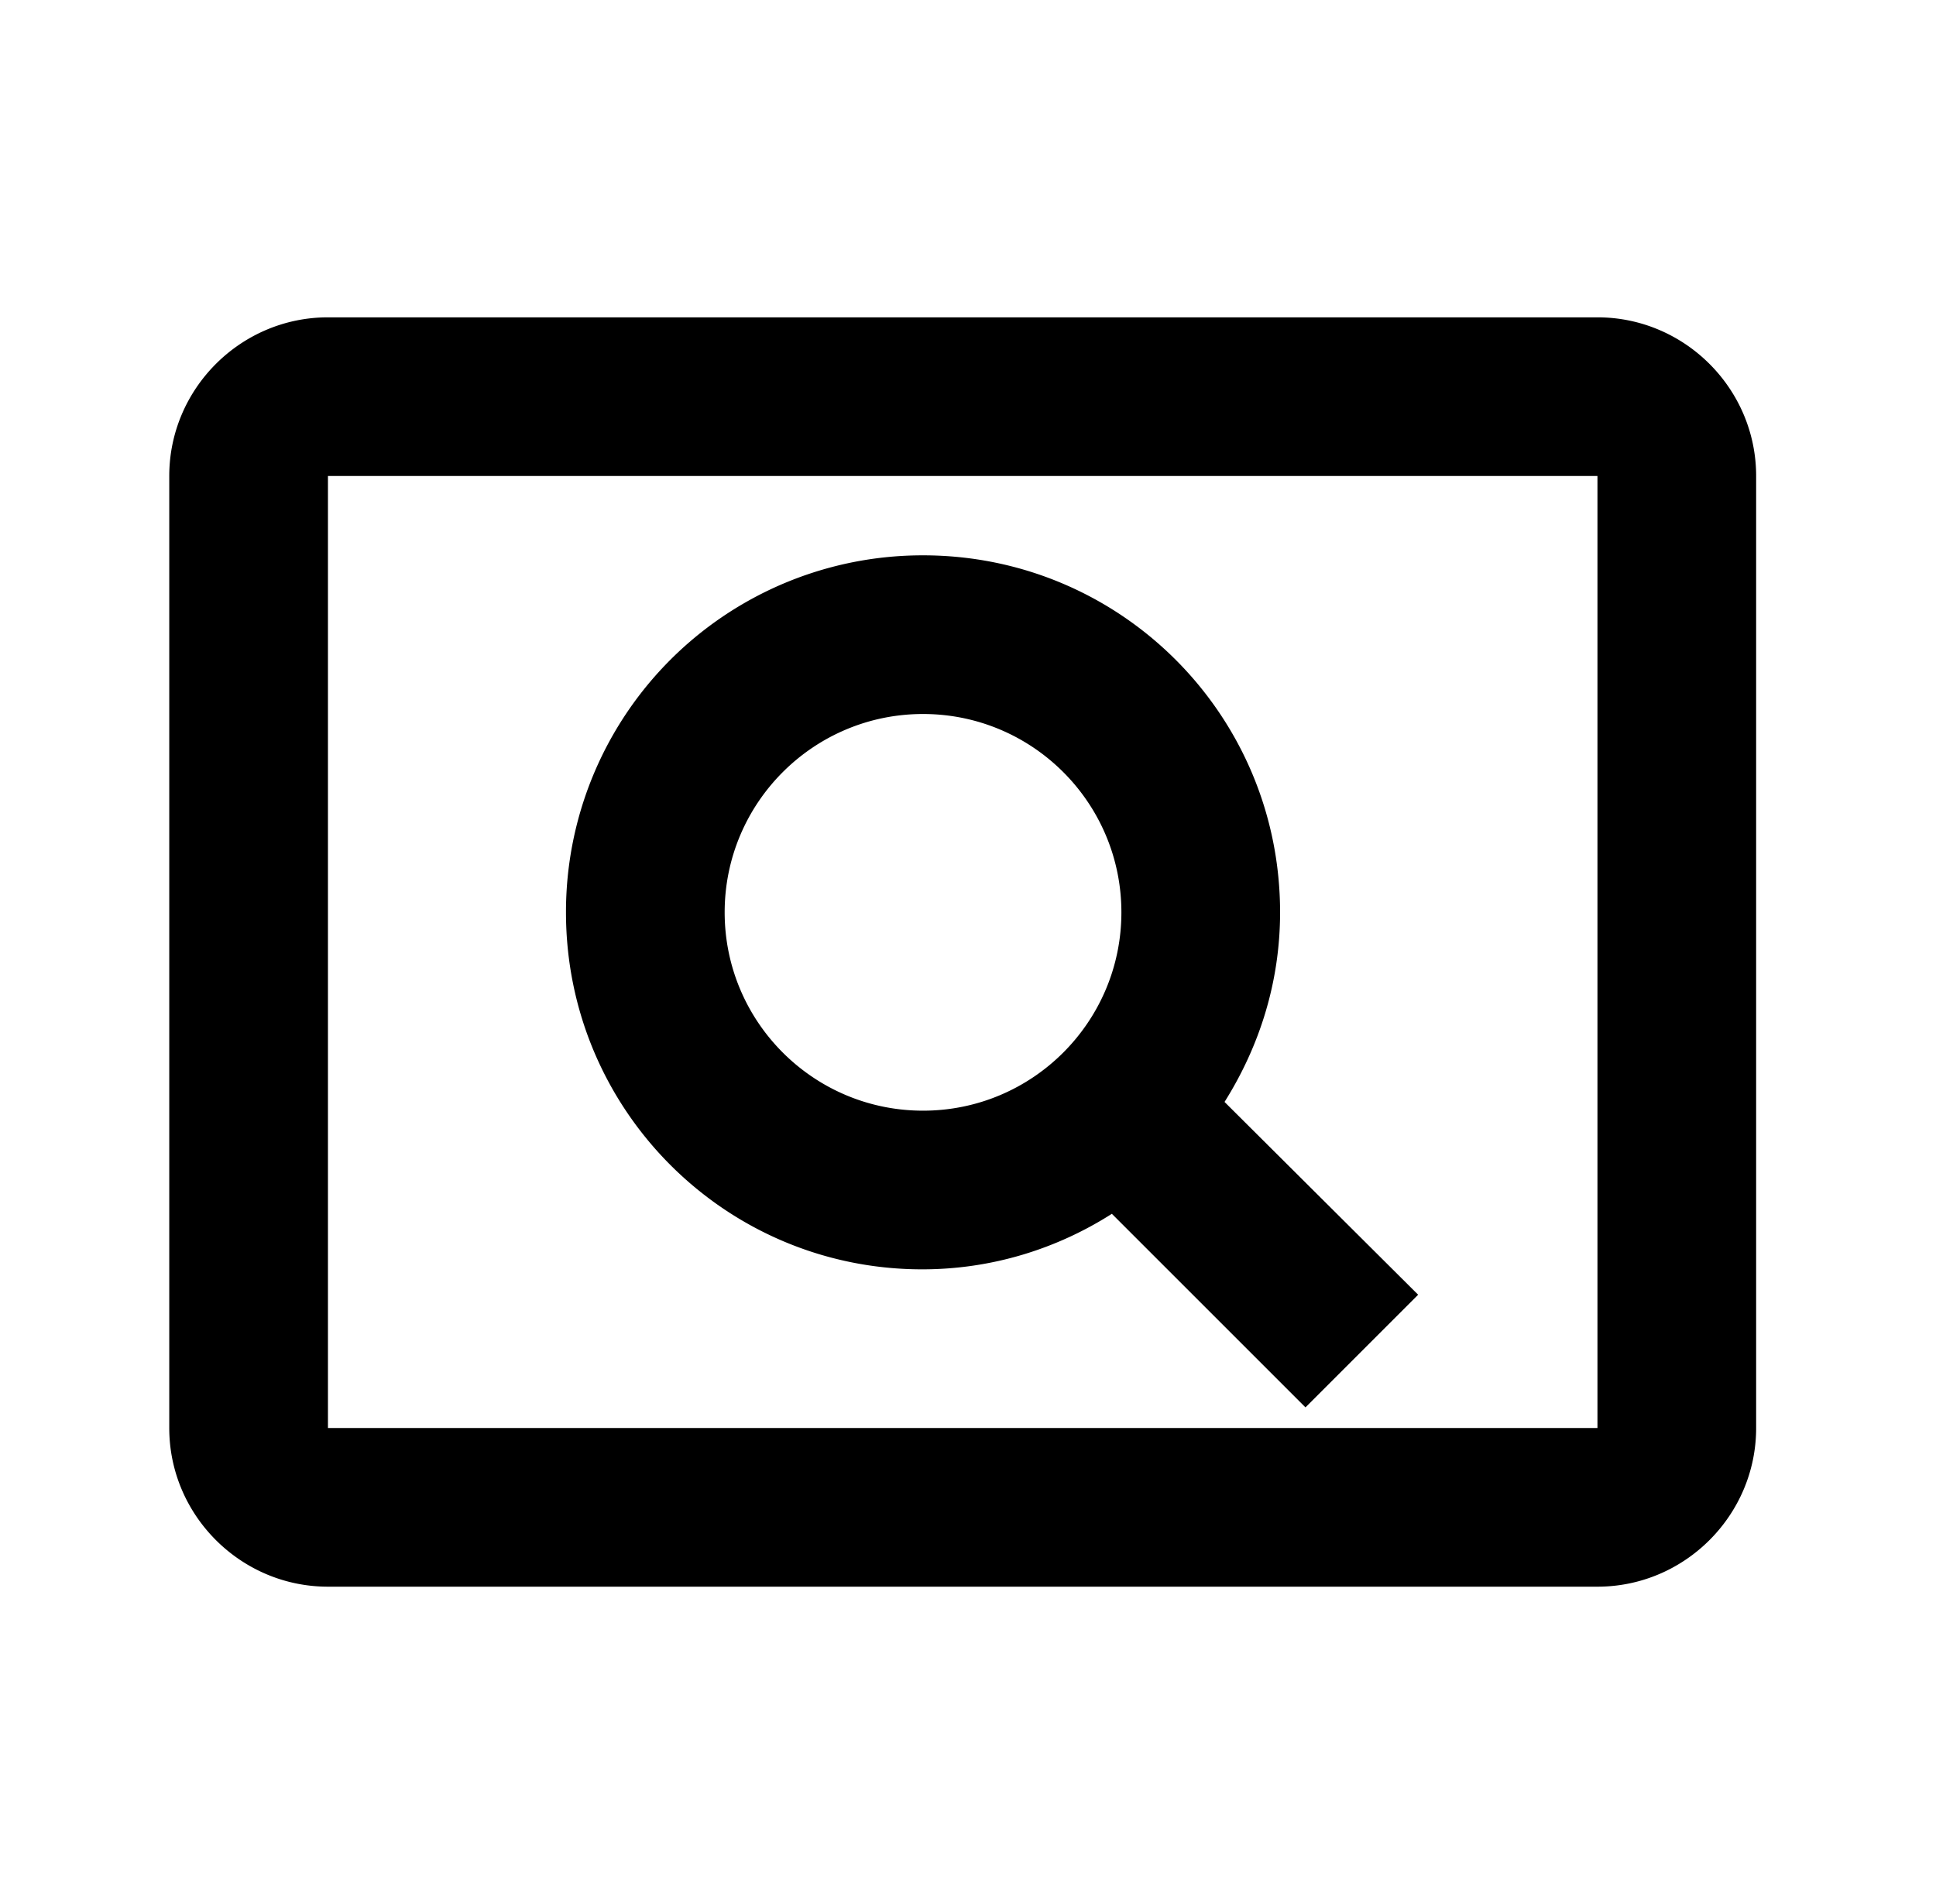 <svg width="61" height="60" viewBox="0 0 61 60" fill="none" xmlns="http://www.w3.org/2000/svg"><path d="M29.058 40c2.2 0 4.25-.65 5.975-1.75l6.1 6.1 3.55-3.55-6.1-6.075c1.1-1.75 1.75-3.775 1.75-5.975 0-6.225-5.025-11.25-11.25-11.25a11.235 11.235 0 0 0-11.25 11.25c0 6.225 5.025 11.25 11.225 11.25Zm.025-17.5c3.45 0 6.25 2.8 6.25 6.25s-2.8 6.25-6.25 6.25-6.25-2.8-6.25-6.25 2.8-6.25 6.25-6.25ZM50.333 10h-40c-2.75 0-5 2.25-5 5v30c0 2.75 2.25 5 5 5h40c2.75 0 5-2.25 5-5V15c0-2.75-2.25-5-5-5Zm0 35h-40V15h40v30Z" fill="#000"/></svg>